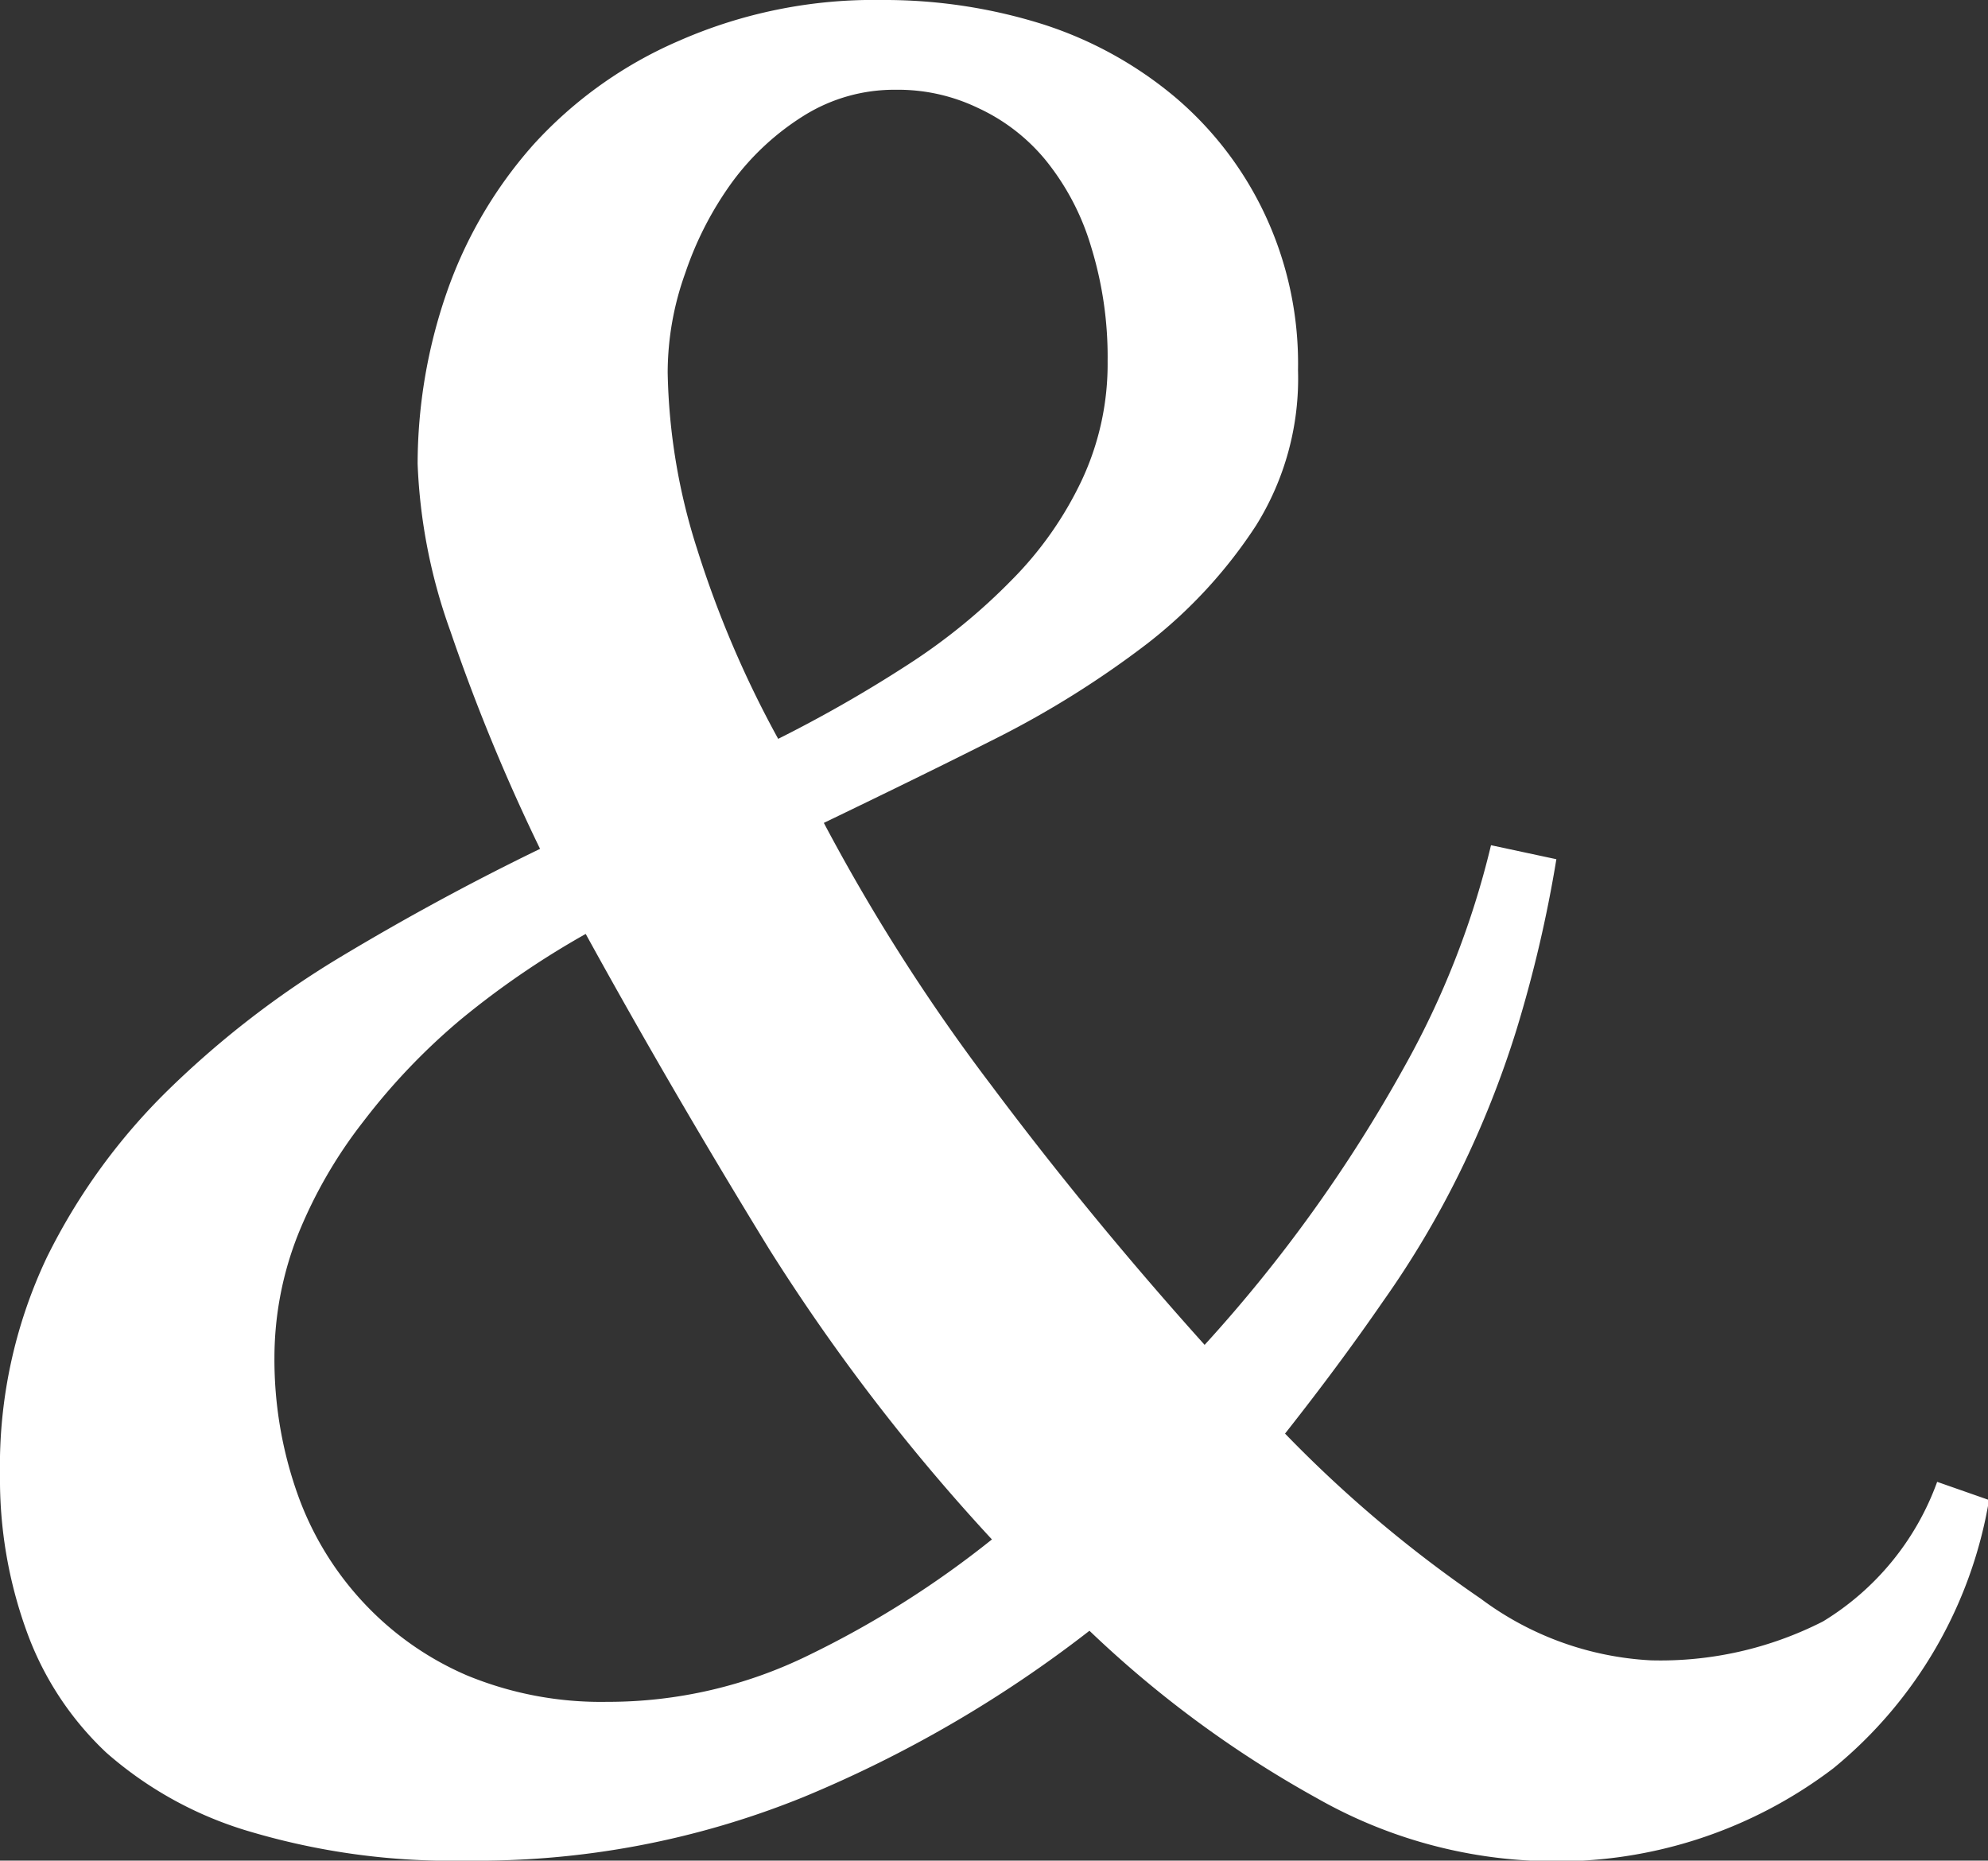 <svg id="Warstwa_1" data-name="Warstwa 1" xmlns="http://www.w3.org/2000/svg" viewBox="0 0 38.32 35.86"><rect x="0" y="0" width="38.32" height="35.86" fill="#333333" stroke="none"/><defs><style>.cls-1{fill:#fff;}</style></defs><title>and</title><path class="cls-1" d="M30,16.56a25,25,0,0,1-.77,3.29,19.07,19.07,0,0,1-1.09,2.74,18.13,18.13,0,0,1-1.48,2.49q-.84,1.22-1.89,2.55a24.41,24.41,0,0,0,3.77,3.18A6,6,0,0,0,31.82,32a6.9,6.9,0,0,0,3.32-.75,5.23,5.23,0,0,0,2.2-2.69l1,.35a8.49,8.49,0,0,1-3,5.17,8.79,8.79,0,0,1-5.59,1.79,9.29,9.29,0,0,1-4.36-1.21A21.14,21.14,0,0,1,21,31.43a23.81,23.81,0,0,1-5.5,3.2A16.69,16.69,0,0,1,9,35.86a13.64,13.64,0,0,1-4.15-.55,7.3,7.3,0,0,1-2.8-1.53A6,6,0,0,1,.51,31.43a8.58,8.58,0,0,1-.51-3,9.38,9.38,0,0,1,.9-4.19A11.83,11.83,0,0,1,3.25,21a18.08,18.08,0,0,1,3.32-2.56c1.25-.75,2.52-1.44,3.84-2.08a36.9,36.9,0,0,1-1.73-4.2,10.69,10.69,0,0,1-.63-3.22,10.12,10.12,0,0,1,.56-3.3,8.47,8.47,0,0,1,1.67-2.85,8.14,8.14,0,0,1,2.8-2A9.33,9.33,0,0,1,17,0a10.17,10.17,0,0,1,3.11.47,7.54,7.54,0,0,1,2.55,1.41,6.69,6.69,0,0,1,1.72,2.25,6.76,6.76,0,0,1,.64,3,5.35,5.35,0,0,1-.81,3,9.31,9.31,0,0,1-2.09,2.27,18.41,18.41,0,0,1-2.92,1.83c-1.09.55-2.2,1.09-3.32,1.63a36.92,36.92,0,0,0,3.23,5.06q1.9,2.54,4.11,5a28.25,28.25,0,0,0,3.85-5.36,16.65,16.65,0,0,0,1.67-4.27ZM11.29,18a16.52,16.52,0,0,0-2.41,1.65A12.33,12.33,0,0,0,7,21.62a9,9,0,0,0-1.25,2.16,6.46,6.46,0,0,0-.46,2.38,7.75,7.75,0,0,0,.44,2.62A6,6,0,0,0,7,30.88a5.92,5.92,0,0,0,2,1.41,6.77,6.77,0,0,0,2.7.51,8.77,8.77,0,0,0,3.89-.9,18.66,18.66,0,0,0,3.53-2.23,38.11,38.11,0,0,1-4.29-5.59Q12.94,21,11.29,18ZM15,14.24a25.93,25.93,0,0,0,2.5-1.43,11.51,11.51,0,0,0,2-1.63,6.91,6.91,0,0,0,1.35-1.92,5.28,5.28,0,0,0,.5-2.3,7.19,7.19,0,0,0-.32-2.21,4.82,4.82,0,0,0-.88-1.67,3.68,3.68,0,0,0-1.3-1,3.55,3.55,0,0,0-1.58-.35,3.29,3.29,0,0,0-1.76.49,5,5,0,0,0-1.39,1.28,6.53,6.53,0,0,0-.91,1.76,5.68,5.68,0,0,0-.34,1.92,11.79,11.79,0,0,0,.57,3.41A20.07,20.07,0,0,0,15,14.24Z"/></svg>